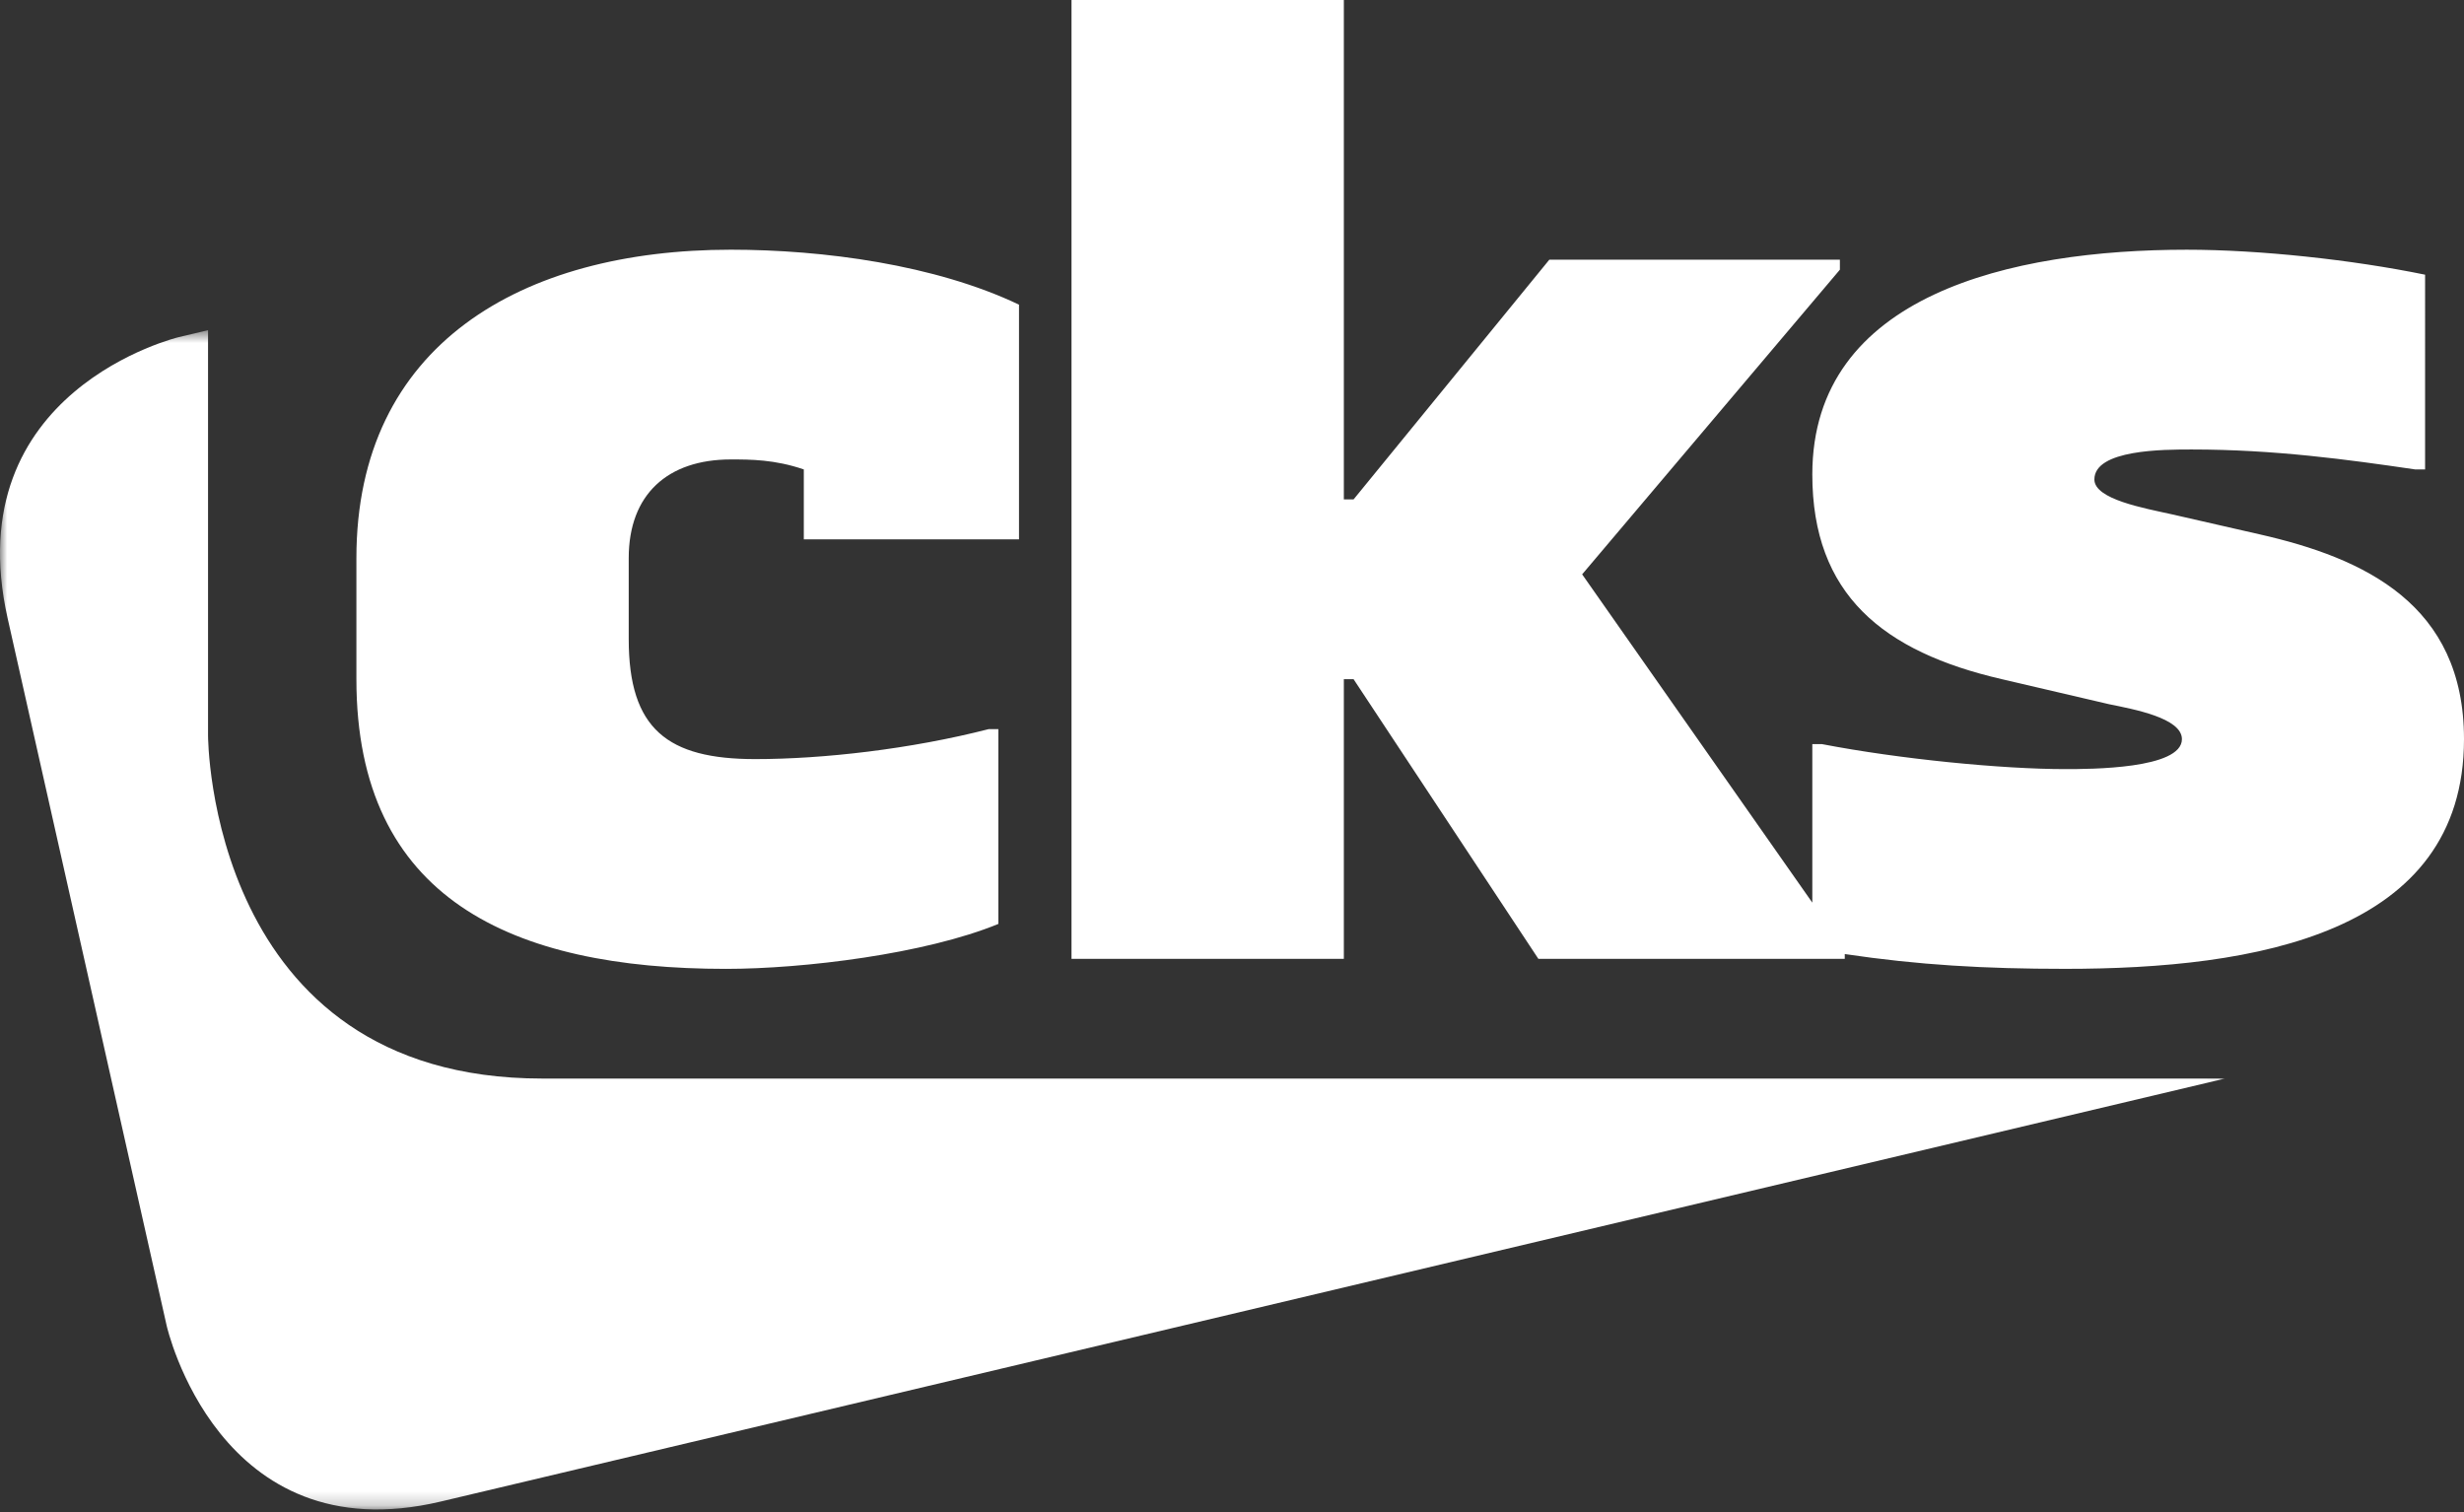 <svg width="176" height="108" fill="none" xmlns="http://www.w3.org/2000/svg"><rect width="100%" height="100%" fill="#333333" stroke="none"/><g id="Group 37"><g id="Mask group"><mask id="mask0_2969_88083" style="mask-type:luminance" maskUnits="userSpaceOnUse" x="0" y="23" width="159" height="85"><g id="Group"><path id="Vector" d="M0 23.584h158.928v84.229H0V23.584z" fill="#fff"/></g></mask><g mask="url(#mask0_2969_88083)"><path id="Vector_2" fill-rule="evenodd" clip-rule="evenodd" d="M158.928 77.035H38.722c-23.862 0-23.862-24.502-23.862-24.502v-28.95l-2.074.492S-3.122 27.847.55 44.182l11.354 50.5s3.672 16.336 19.58 12.565l127.443-30.212z" fill="#fff"/></g></g><path id="Vector_3" fill-rule="evenodd" clip-rule="evenodd" d="M172.526 33.53h.695V19.62c-5.211-1.07-11.811-1.784-17.021-1.784-12.507 0-26.749 3.21-26.749 16.052 0 8.56 5.038 12.663 13.548 14.624l7.643 1.784c1.736.357 5.21.981 5.21 2.497 0 2.14-6.601 2.14-8.337 2.14-4.516 0-11.81-.713-17.369-1.784h-.695v11.32l-16.44-23.447 18.41-21.76v-.712h-20.756L96.683 35.671h-.694V0H76.536v68.487h19.453V48.51h.694l13.201 19.976h21.885v-.343c5.269.783 9.977 1.056 15.746 1.056C161.063 69.2 176 66.704 176 52.792c0-9.63-7.121-12.93-14.59-14.625l-6.252-1.427c-1.997-.446-5.559-1.07-5.559-2.496 0-2.14 4.95-2.14 6.948-2.14 5.905 0 11.116.713 15.979 1.426zm-115.11 4.994h15.37V21.76c-5.992-2.855-13.982-3.925-20.581-3.925-14.938 0-26.748 6.778-26.748 22.026v8.65c0 15.696 11.116 20.69 26.4 20.69 5.559 0 14.243-1.07 19.454-3.21V52.078h-.695c-5.559 1.426-11.812 2.14-16.674 2.14-6.254 0-9.033-2.14-9.033-8.562V39.86c0-4.547 2.78-7.044 7.296-7.044 1.389 0 3.126 0 5.21.713v4.994z" fill="#fff"/></g></svg>